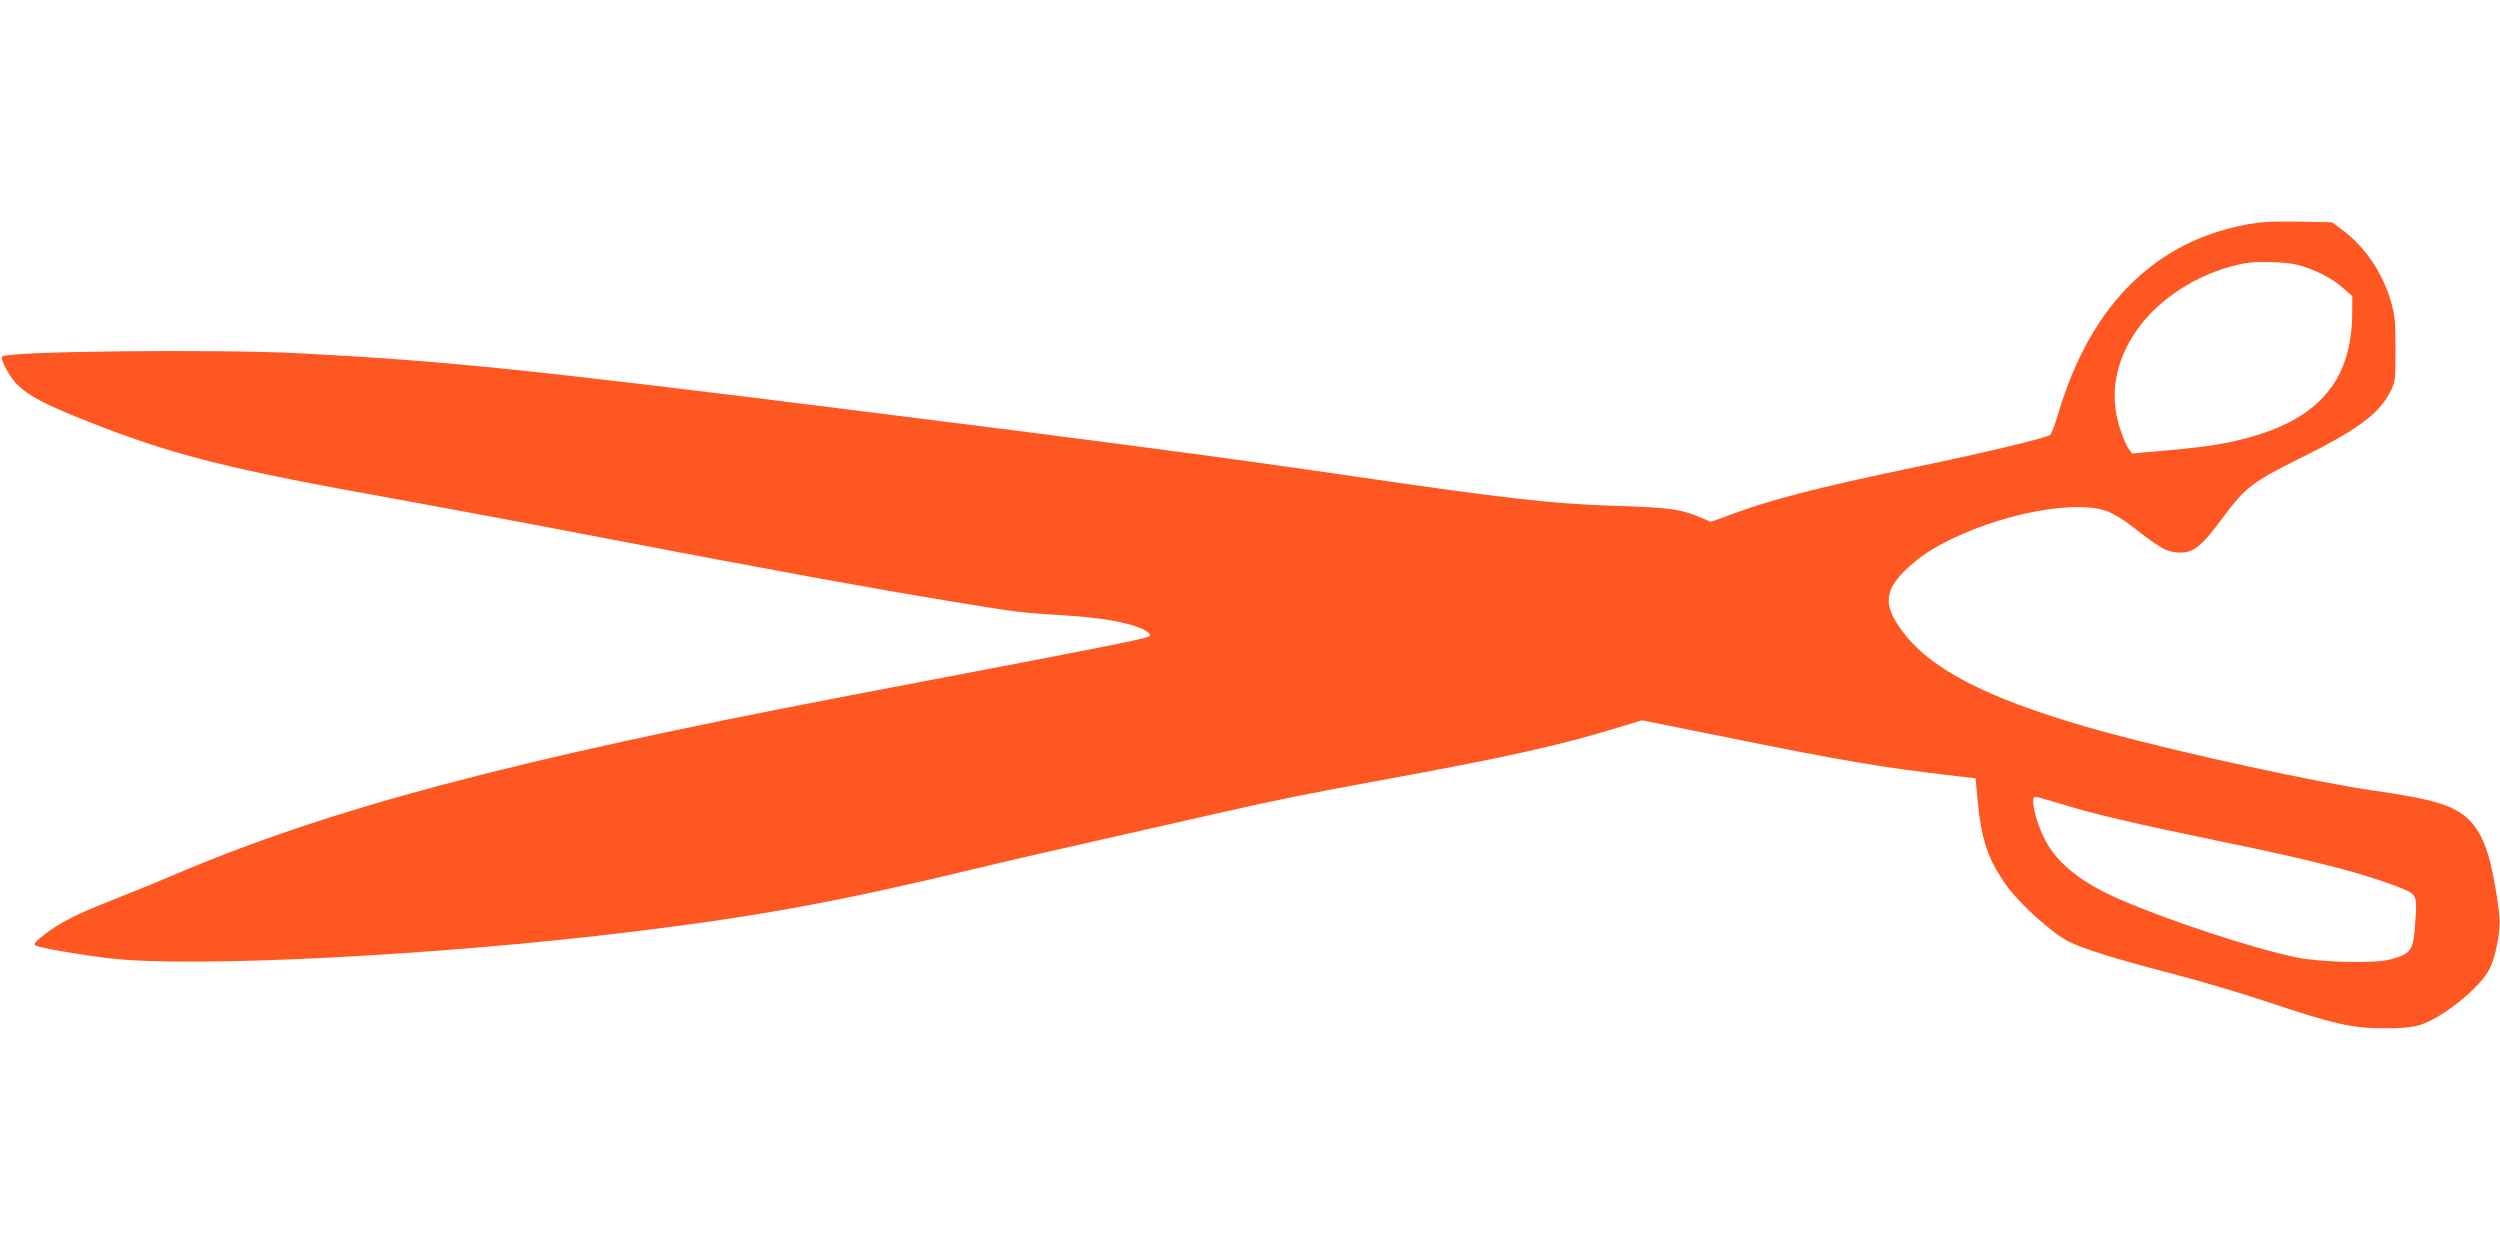 <?xml version="1.0" standalone="no"?>
<!DOCTYPE svg PUBLIC "-//W3C//DTD SVG 20010904//EN"
 "http://www.w3.org/TR/2001/REC-SVG-20010904/DTD/svg10.dtd">
<svg version="1.0" xmlns="http://www.w3.org/2000/svg"
 width="1280pt" height="640pt" viewBox="0 0 1280 640"
 preserveAspectRatio="xMidYMid meet">
<g transform="translate(0,640) scale(0.1,-0.1)"
fill="#ff5722" stroke="none">
<path d="M11562 5260 c-505 -71 -852 -402 -1023 -975 -16 -55 -35 -105 -42
-111 -16 -16 -327 -90 -707 -169 -486 -102 -724 -163 -932 -241 l-98 -36 -47
20 c-109 46 -158 53 -443 62 -318 10 -566 38 -1330 150 -614 90 -1289 180
-2490 330 -1754 220 -2153 261 -2915 301 -408 22 -1497 11 -1523 -16 -13 -12
36 -104 77 -145 57 -56 140 -100 341 -180 455 -181 723 -249 1625 -410 187
-34 655 -121 1040 -195 844 -162 1378 -259 1780 -325 342 -56 350 -57 580 -71
178 -11 314 -34 391 -68 27 -12 44 -26 42 -33 -5 -16 -18 -19 -1533 -308
-1741 -333 -2672 -580 -3485 -928 -91 -39 -230 -95 -309 -126 -173 -68 -256
-111 -335 -172 -46 -36 -56 -48 -44 -55 21 -12 212 -45 374 -65 417 -51 1689
13 2694 137 645 79 1056 155 1760 325 102 25 383 90 625 144 242 55 530 120
640 145 230 53 450 97 767 155 669 122 948 184 1249 277 l116 35 404 -81 c629
-128 823 -160 1199 -204 l105 -12 11 -120 c19 -197 53 -296 148 -430 66 -92
233 -243 316 -285 73 -37 252 -93 512 -160 147 -38 381 -107 520 -154 325
-109 424 -131 588 -131 91 0 141 5 182 18 114 35 311 194 356 289 31 63 55
193 49 263 -6 80 -34 237 -54 305 -36 129 -90 203 -182 249 -68 35 -179 60
-401 92 -283 40 -970 189 -1372 298 -554 151 -868 301 -1024 489 -124 151
-125 232 -3 348 73 68 134 108 243 160 281 133 637 194 786 136 30 -12 87 -46
125 -76 136 -106 172 -128 219 -133 91 -11 128 16 251 182 110 149 149 178
390 298 292 144 403 226 461 337 28 54 29 58 29 220 0 143 -3 176 -23 245 -44
151 -134 283 -252 370 l-50 37 -158 3 c-86 2 -185 0 -220 -5z m197 -215 c86
-21 183 -69 239 -121 l46 -41 -1 -102 c-6 -314 -156 -504 -478 -606 -138 -43
-242 -61 -469 -81 l-179 -16 -18 24 c-10 12 -30 58 -44 102 -57 172 -26 349
89 511 121 169 336 300 556 338 59 10 200 6 259 -8z m-1230 -2754 c193 -60
392 -106 851 -201 461 -95 703 -157 888 -227 108 -42 108 -41 99 -173 -10
-159 -18 -171 -127 -202 -78 -22 -355 -16 -482 10 -217 45 -637 182 -895 293
-199 85 -326 184 -391 306 -50 97 -79 223 -51 223 7 0 55 -13 108 -29z"/>
</g>
</svg>
